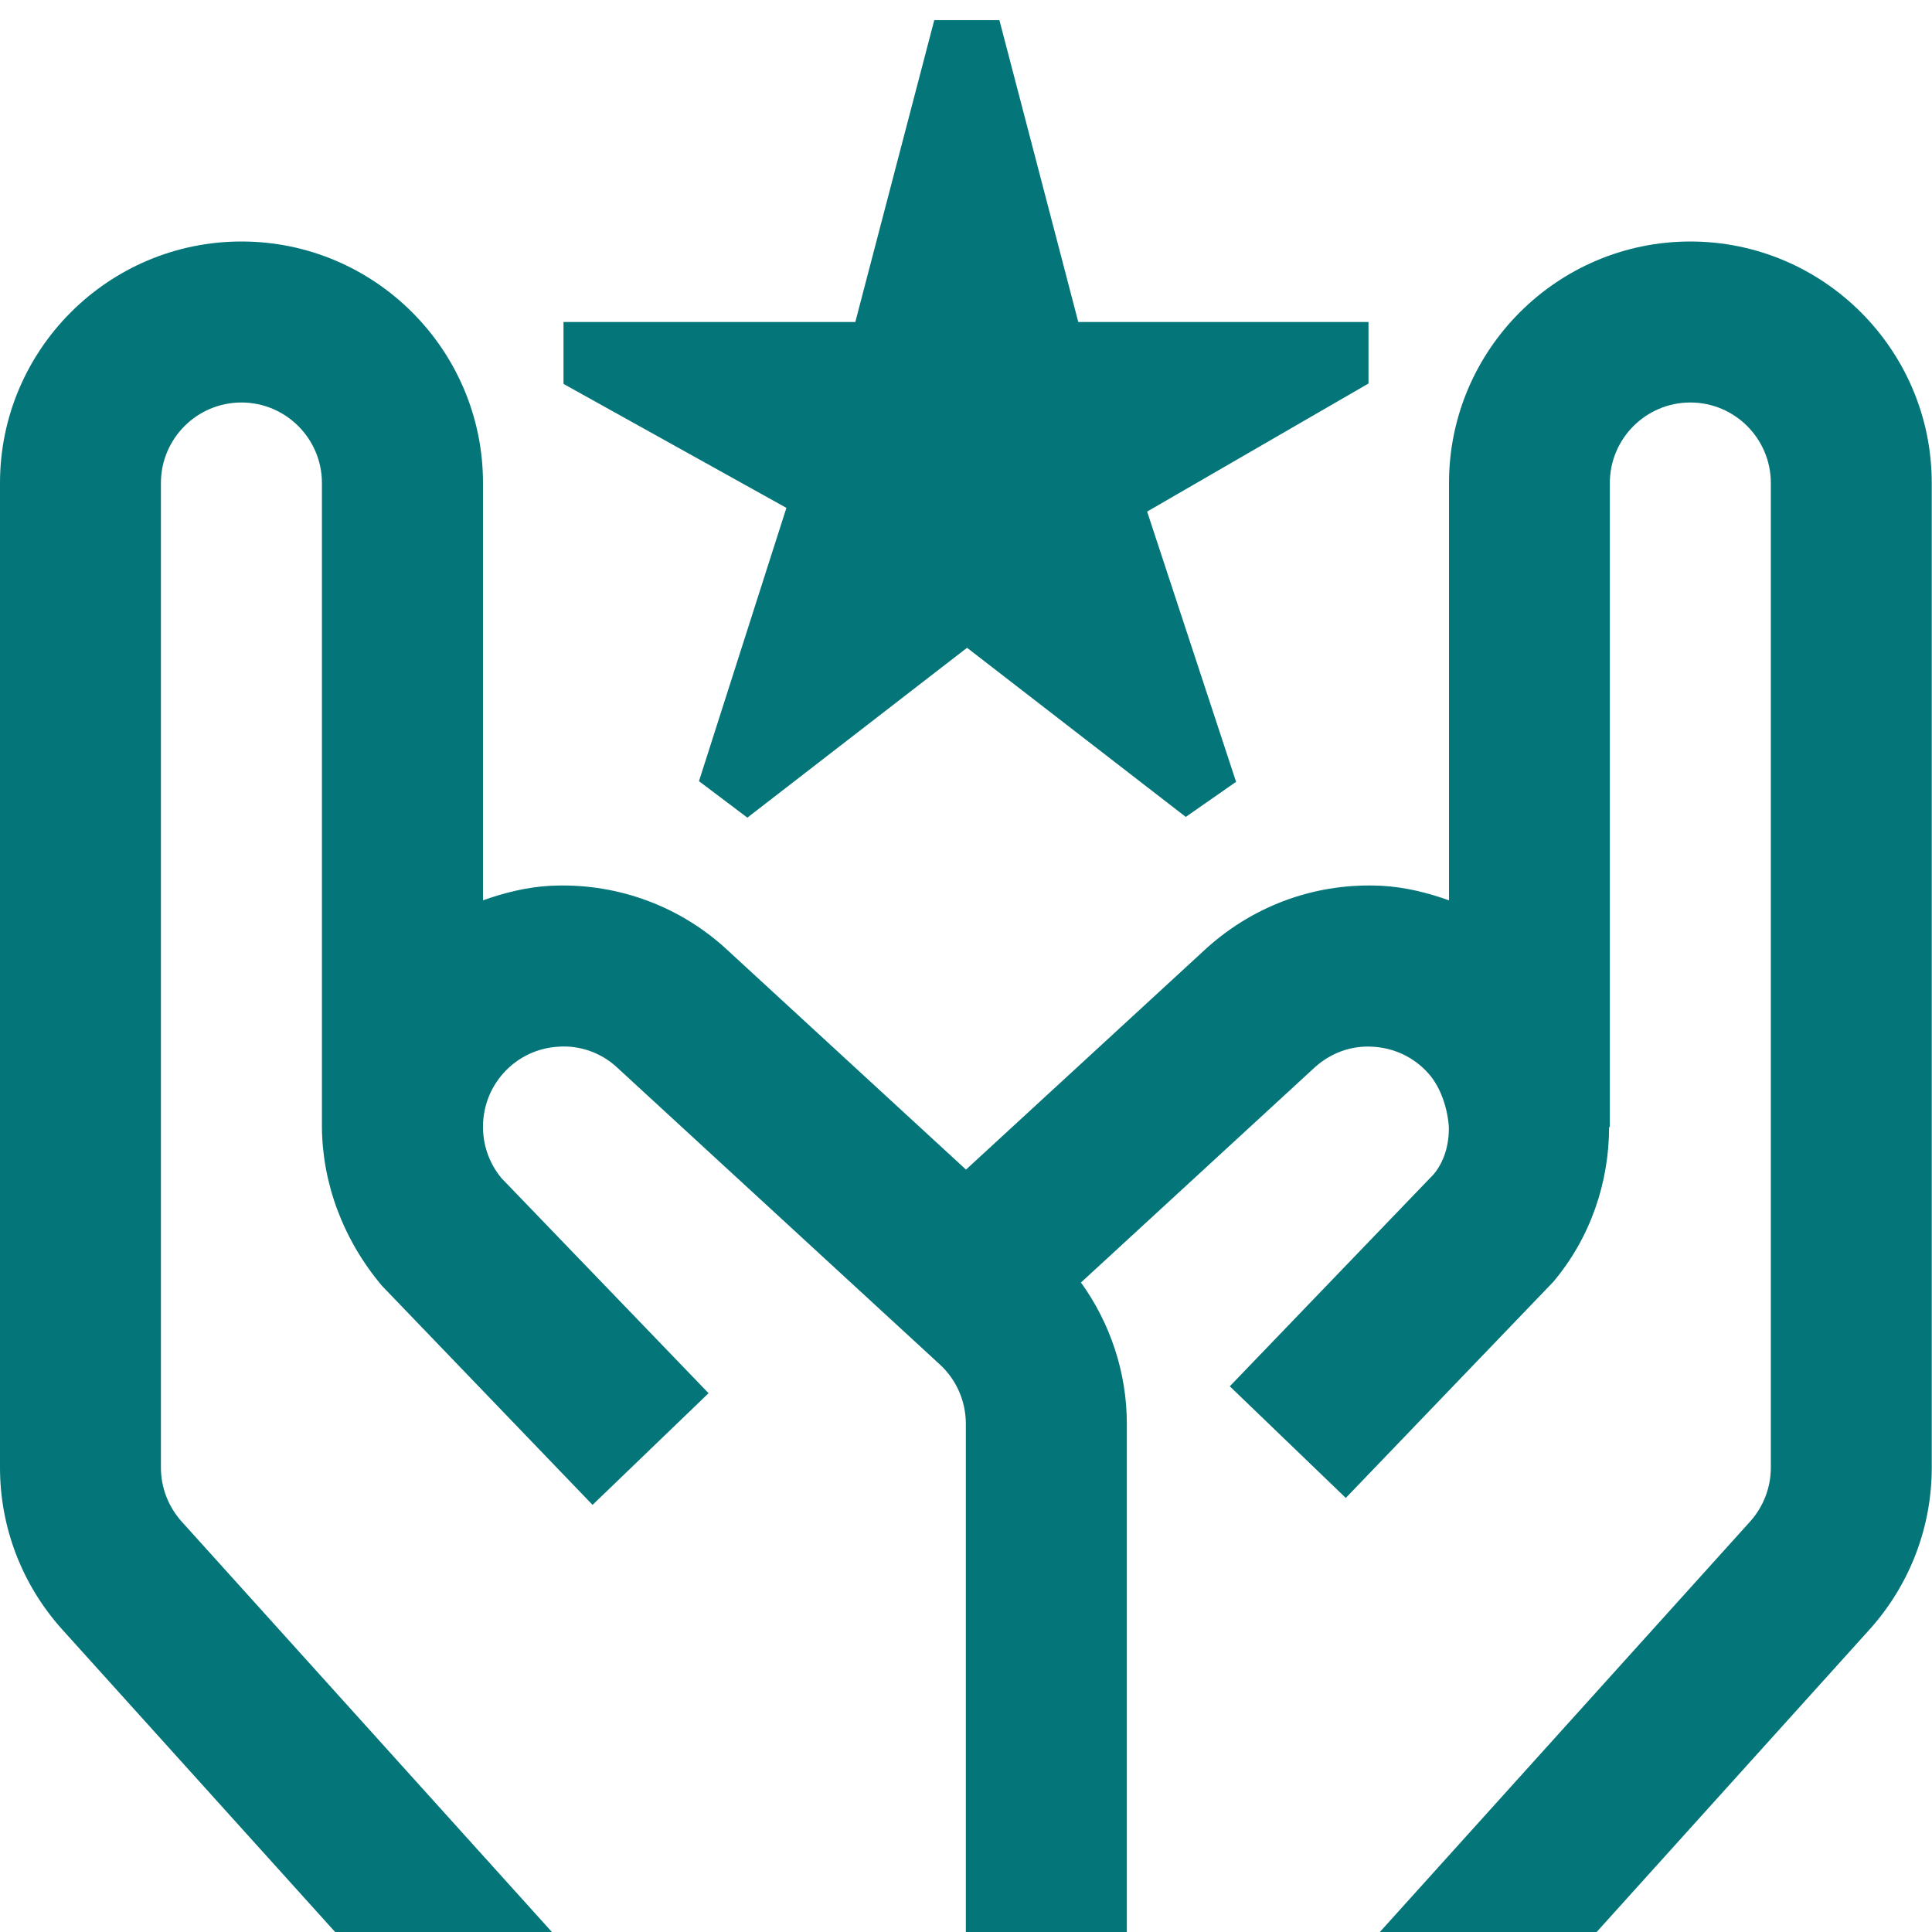 <svg width="100" height="100" viewBox="0 0 100 100" fill="none" xmlns="http://www.w3.org/2000/svg">
<g clip-path="url(#clip0_505_1616)">
<path d="M40.704 26.288L29.167 19.871V16.667H44.271L48.358 1.042H51.729L55.812 16.667H70.833V19.85L59.375 26.479L63.979 40.467L61.375 42.283L50.054 33.529L38.683 42.321L36.179 40.433L40.704 26.288ZM87.5 12.5C80.608 12.5 75 18.108 75 25V46.6C73.892 46.208 72.742 45.917 71.533 45.85C68.229 45.675 65.004 46.792 62.479 49.054L50 60.538L37.479 49.017C34.992 46.792 31.754 45.679 28.467 45.85C27.258 45.917 26.108 46.208 25 46.6V25C25 18.108 19.392 12.5 12.5 12.5C5.608 12.5 0 18.108 0 25V75.963C0 79.054 1.137 82.025 3.217 84.338L17.346 100H28.567L9.404 78.758C8.713 77.987 8.329 76.996 8.329 75.963V25C8.329 22.704 10.196 20.833 12.496 20.833C14.796 20.833 16.663 22.704 16.663 25V58.333C16.683 61.221 17.738 64.138 19.771 66.554L30.671 77.892L36.675 72.112L25.962 60.987C24.646 59.417 24.683 57.079 26.054 55.55C26.792 54.725 27.808 54.237 28.917 54.175C30.012 54.1 31.087 54.487 31.875 55.192L48.65 70.629C49.504 71.412 49.992 72.533 49.992 73.696V100.004H58.325V73.696C58.325 71.058 57.475 68.496 55.95 66.383L68.067 55.233C68.892 54.492 69.958 54.104 71.067 54.179C72.175 54.242 73.192 54.729 73.929 55.554C74.596 56.296 74.933 57.421 74.992 58.337C75.008 59.242 74.754 60.125 74.208 60.779L63.654 71.754L69.658 77.533L80.4 66.346C82.338 64.042 83.283 61.188 83.287 58.337H83.325V25C83.325 22.704 85.192 20.833 87.492 20.833C89.792 20.833 91.658 22.704 91.658 25V75.963C91.658 76.996 91.275 77.987 90.583 78.758L71.421 100H82.642L96.771 84.338C98.85 82.025 99.987 79.054 99.987 75.963V25C99.987 18.108 94.379 12.5 87.487 12.5H87.5Z" fill="#047578"/>
</g>
<defs>
<clipPath id="clip0_505_1616">
<rect width="100" height="100" fill="white"/>
</clipPath>
</defs>
</svg>

